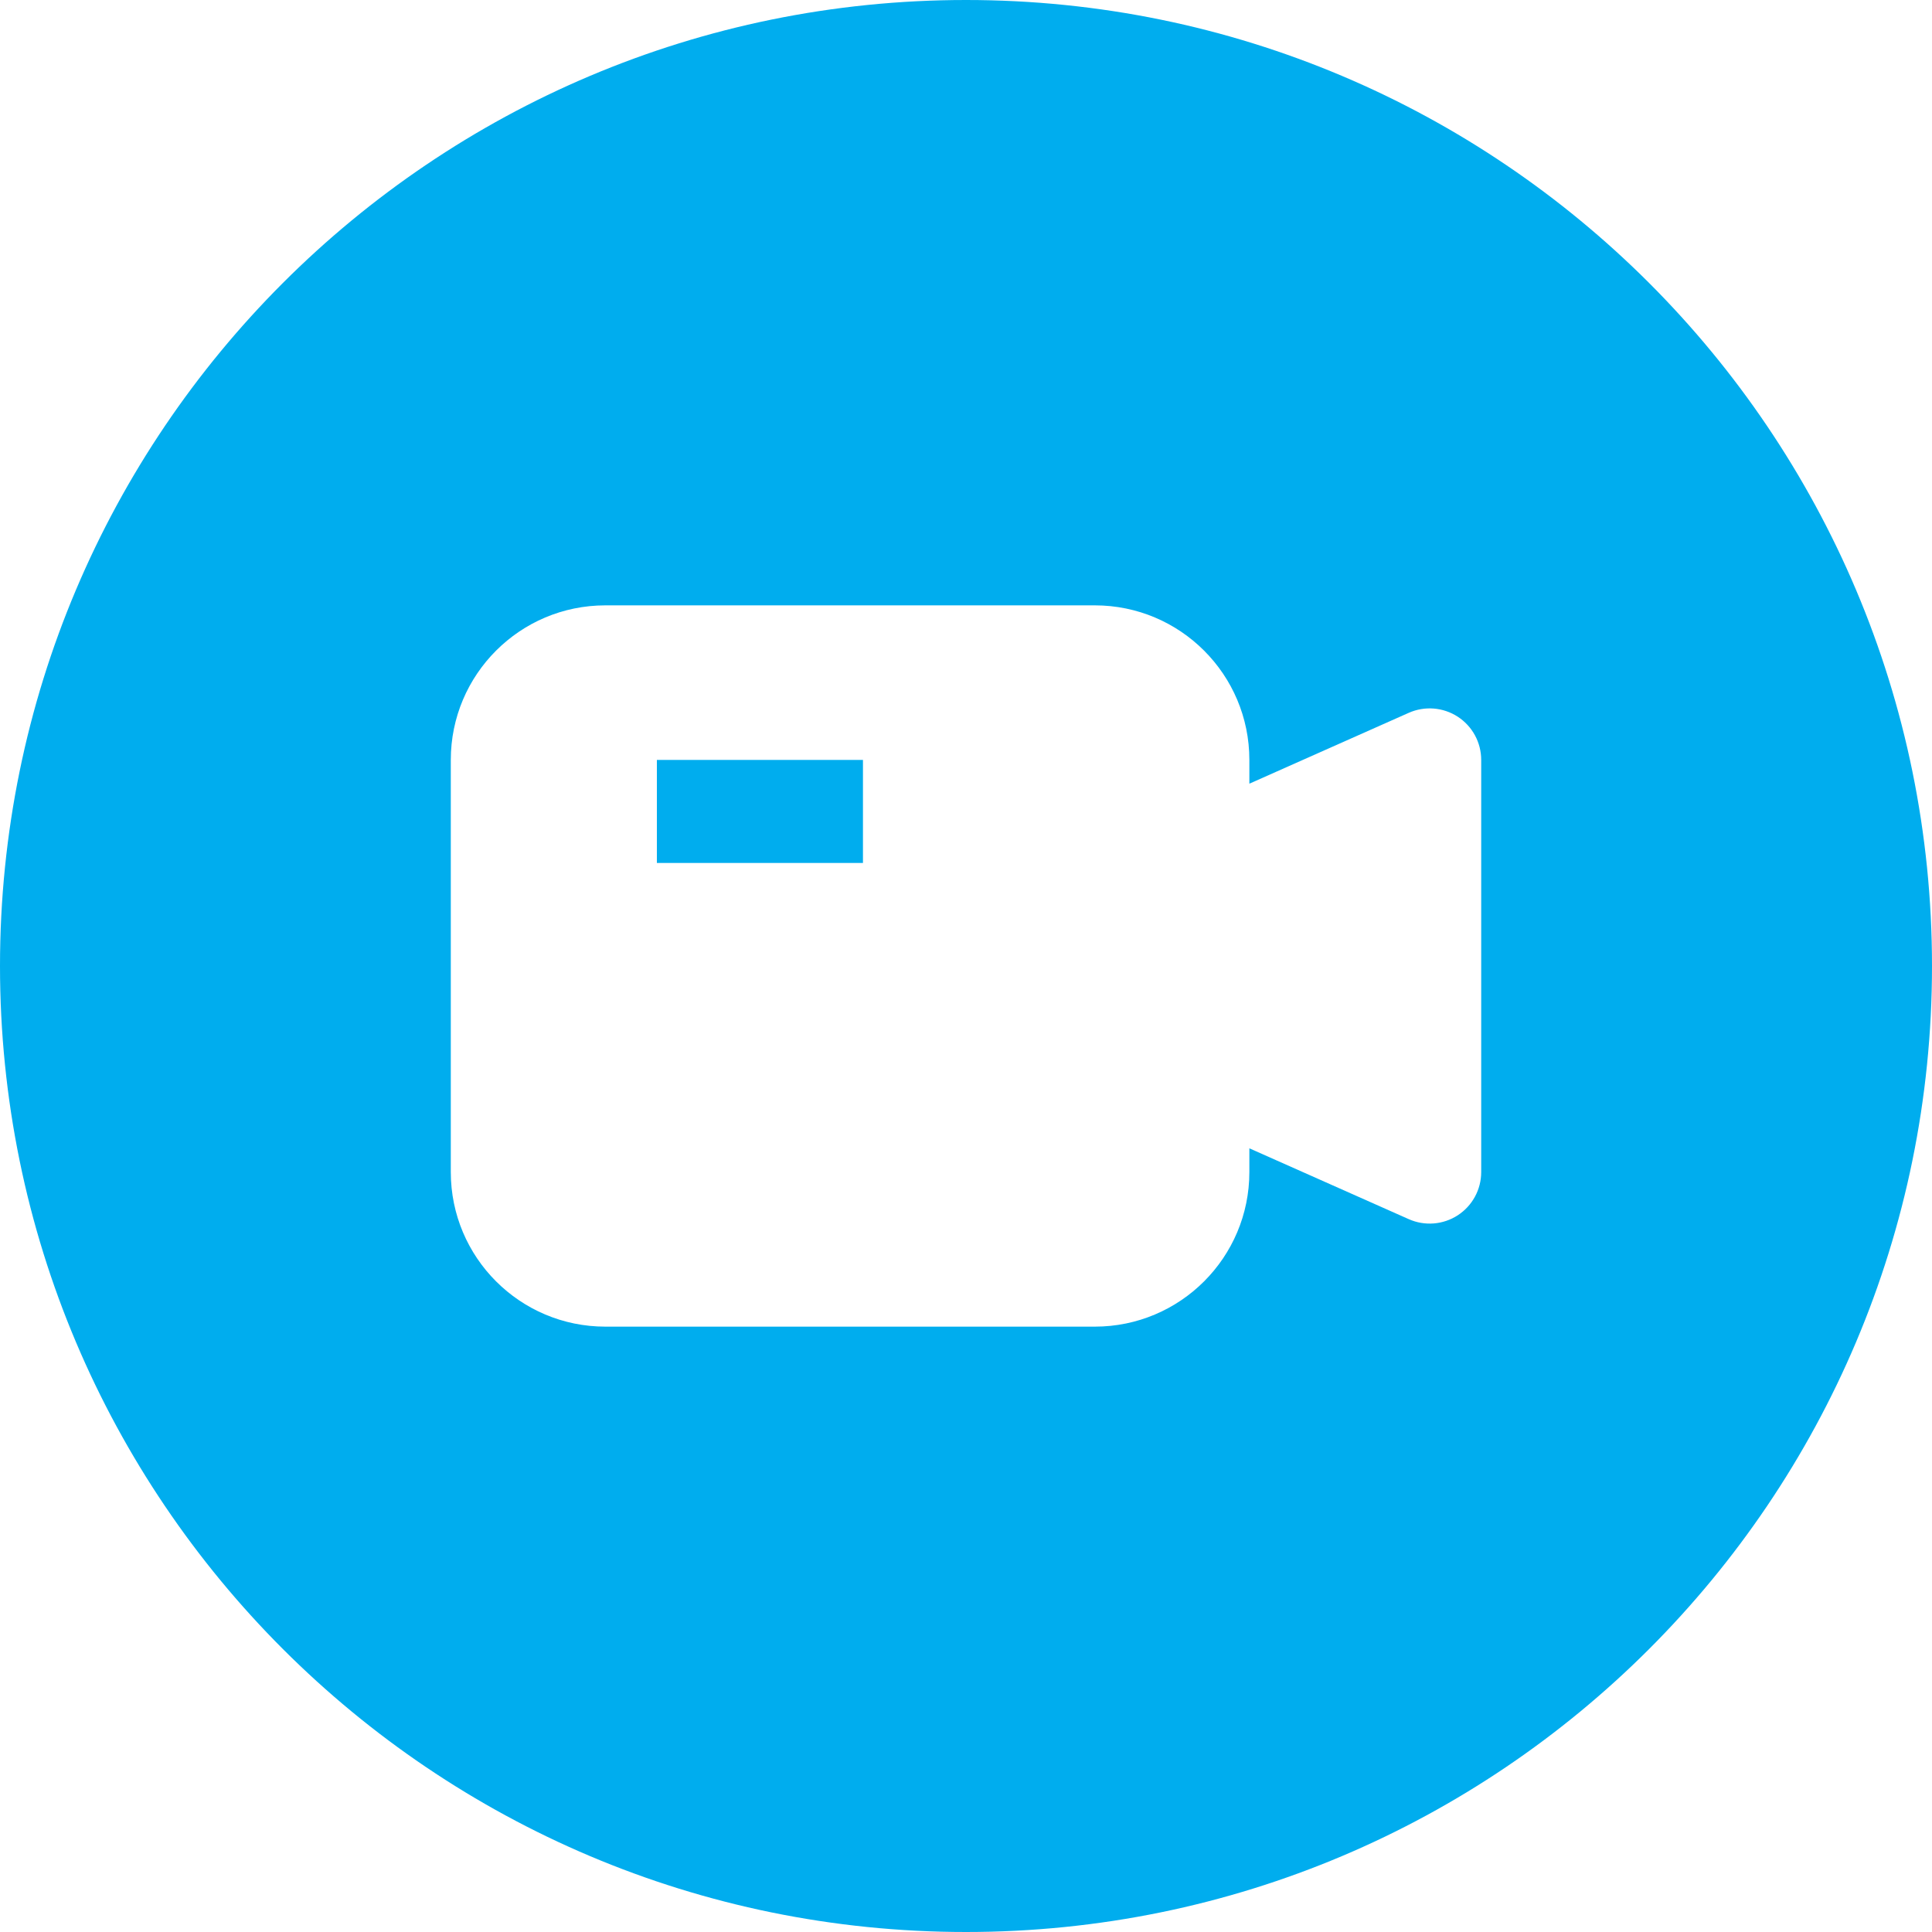 <svg xmlns="http://www.w3.org/2000/svg" xmlns:xlink="http://www.w3.org/1999/xlink" width="500" zoomAndPan="magnify" viewBox="0 0 375 375" height="500" preserveAspectRatio="xMidYMid meet" version="1.0"><path fill="#00adee" d="M 187.5 375 C 291.055 375 375 291.055 375 187.5 C 375 83.945 291.055 0 187.5 0 C 83.945 0 0 83.945 0 187.5 C 0 291.055 83.945 375 187.5 375 Z M 117.5 117.5 C 100.93 117.5 87.5 130.93 87.5 147.5 L 87.5 227.5 C 87.5 244.07 100.93 257.5 117.5 257.5 L 212.5 257.5 C 229.07 257.5 242.5 244.07 242.5 227.5 L 242.5 222.887 L 273.438 236.637 C 276.531 238.012 280.109 237.73 282.949 235.887 C 285.789 234.039 287.5 230.887 287.5 227.5 L 287.5 147.5 C 287.5 144.113 285.789 140.961 282.949 139.113 C 280.109 137.27 276.531 136.988 273.438 138.359 L 242.5 152.113 L 242.5 147.5 C 242.5 130.93 229.07 117.5 212.5 117.5 Z M 127.5 147.5 L 167.5 147.5 L 167.5 167.5 L 127.5 167.5 Z M 127.5 147.5 " fill-opacity="1" fill-rule="evenodd"/></svg>